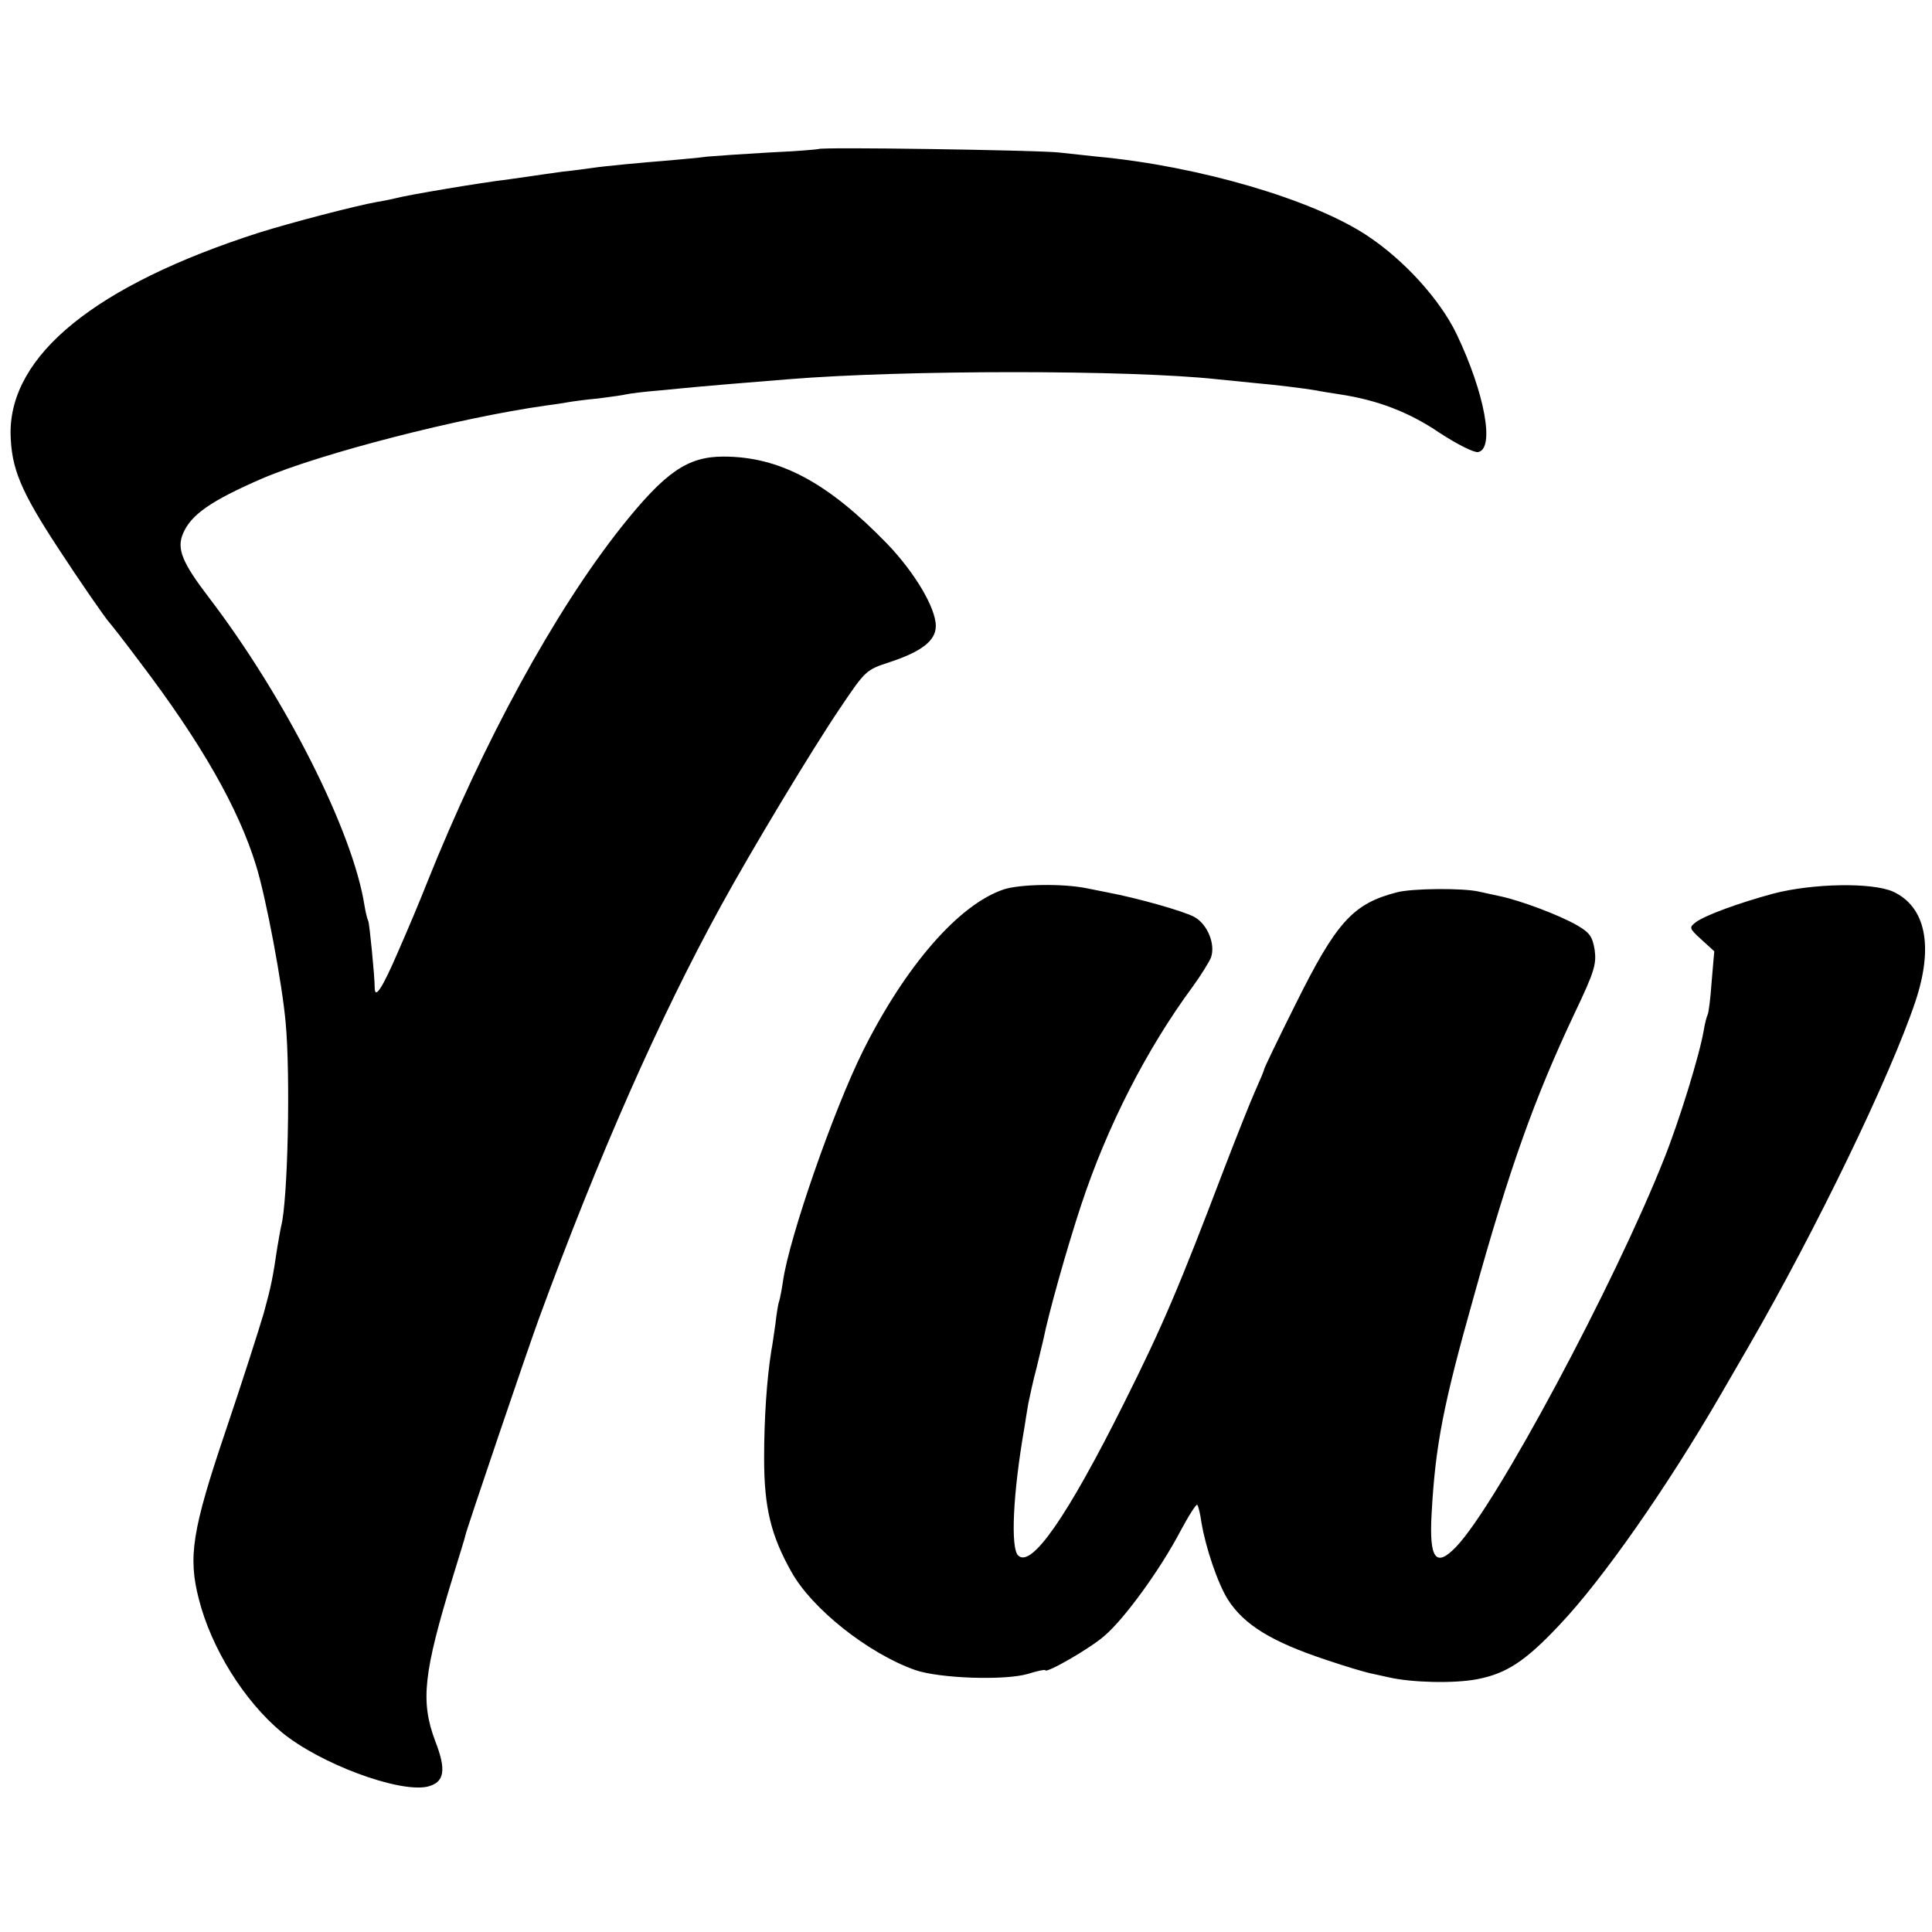<?xml version="1.0" standalone="no"?>
<!DOCTYPE svg PUBLIC "-//W3C//DTD SVG 20010904//EN"
 "http://www.w3.org/TR/2001/REC-SVG-20010904/DTD/svg10.dtd">
<svg version="1.0" xmlns="http://www.w3.org/2000/svg"
 width="512pt" height="512pt" viewBox="0 0 512 512"
 preserveAspectRatio="xMidYMid meet">
<g transform="translate(0,512) scale(0.1,-0.1)"
fill="#000000" stroke="none">
<path d="M2169 4725 c-2 -1 -60 -6 -129 -9 -69 -4 -143 -9 -165 -11 -22 -3
-67 -7 -100 -10 -75 -6 -172 -15 -205 -20 -14 -2 -50 -7 -80 -10 -30 -4 -62
-9 -70 -10 -8 -1 -40 -6 -70 -10 -76 -9 -271 -42 -300 -50 -8 -2 -31 -7 -50
-10 -57 -10 -229 -55 -315 -82 -432 -139 -659 -324 -657 -532 2 -92 26 -151
127 -305 54 -83 126 -187 135 -196 3 -3 40 -50 81 -105 161 -212 261 -386 308
-540 26 -84 69 -312 78 -415 13 -140 6 -472 -12 -540 -2 -8 -6 -33 -10 -55
-12 -81 -16 -102 -36 -175 -12 -41 -57 -182 -101 -312 -89 -263 -100 -334 -71
-446 33 -130 120 -270 220 -353 101 -83 308 -160 385 -144 46 11 52 43 21 122
-39 105 -31 179 48 437 17 56 32 103 32 106 1 10 166 496 195 575 159 434 320
798 483 1095 81 148 243 417 317 526 66 98 68 99 129 119 85 28 123 57 123 96
0 48 -56 142 -129 218 -158 163 -285 231 -434 231 -95 0 -154 -41 -269 -185
-178 -224 -367 -571 -517 -946 -16 -41 -50 -122 -76 -181 -43 -100 -62 -127
-62 -95 0 29 -14 171 -17 176 -2 3 -7 22 -10 41 -31 198 -210 551 -412 816
-72 94 -86 130 -69 170 21 50 74 87 210 146 157 67 523 161 750 193 23 3 50 7
60 9 11 2 47 7 80 10 33 4 67 9 75 11 8 2 47 7 85 10 39 4 86 8 105 10 32 3
103 9 240 20 307 25 905 25 1135 0 22 -2 67 -7 100 -10 56 -5 131 -14 165 -20
8 -2 35 -6 60 -10 100 -15 184 -47 265 -102 46 -30 91 -53 102 -51 45 8 18
156 -57 313 -44 91 -138 195 -236 260 -144 96 -447 185 -717 210 -29 3 -74 8
-102 11 -56 6 -631 15 -636 9z"/>
<path d="M2660 2763 c-119 -40 -260 -202 -373 -428 -78 -157 -195 -493 -212
-610 -3 -22 -8 -46 -10 -53 -3 -7 -7 -34 -10 -60 -4 -26 -8 -58 -11 -72 -12
-76 -19 -179 -19 -285 0 -130 18 -204 72 -300 54 -98 204 -217 329 -261 65
-22 236 -28 298 -10 25 8 46 12 46 10 0 -11 120 58 157 91 53 45 148 176 201
277 23 43 43 74 45 70 3 -4 8 -25 11 -47 11 -66 43 -161 70 -204 43 -67 116
-112 261 -160 50 -17 101 -32 115 -35 14 -3 36 -8 50 -11 60 -14 173 -17 235
-5 77 15 127 47 218 144 114 120 285 365 427 610 10 17 43 74 73 126 181 313
377 719 443 916 49 147 27 251 -59 291 -56 25 -213 22 -317 -5 -92 -25 -180
-57 -206 -76 -18 -14 -18 -16 15 -46 l34 -31 -7 -81 c-3 -44 -8 -84 -11 -88
-2 -4 -7 -22 -10 -41 -11 -65 -65 -240 -105 -340 -132 -333 -445 -917 -550
-1027 -55 -58 -73 -34 -66 88 10 181 31 288 112 575 95 342 161 525 266 748
54 113 59 132 54 170 -6 35 -13 45 -45 64 -48 28 -153 67 -206 78 -22 5 -47
10 -55 12 -42 10 -179 9 -219 -2 -116 -30 -160 -79 -269 -299 -45 -90 -82
-167 -82 -170 0 -3 -11 -29 -24 -58 -13 -29 -49 -120 -81 -203 -121 -318 -163
-417 -267 -625 -150 -300 -245 -437 -280 -402 -20 20 -14 163 17 340 2 15 7
43 10 62 4 19 13 62 22 95 8 33 16 67 18 75 14 70 62 241 100 356 69 209 173
413 297 581 21 29 42 63 47 75 13 35 -9 89 -44 108 -27 15 -150 50 -230 65
-16 3 -41 8 -55 11 -64 13 -177 11 -220 -3z"/>
</g>
</svg>
